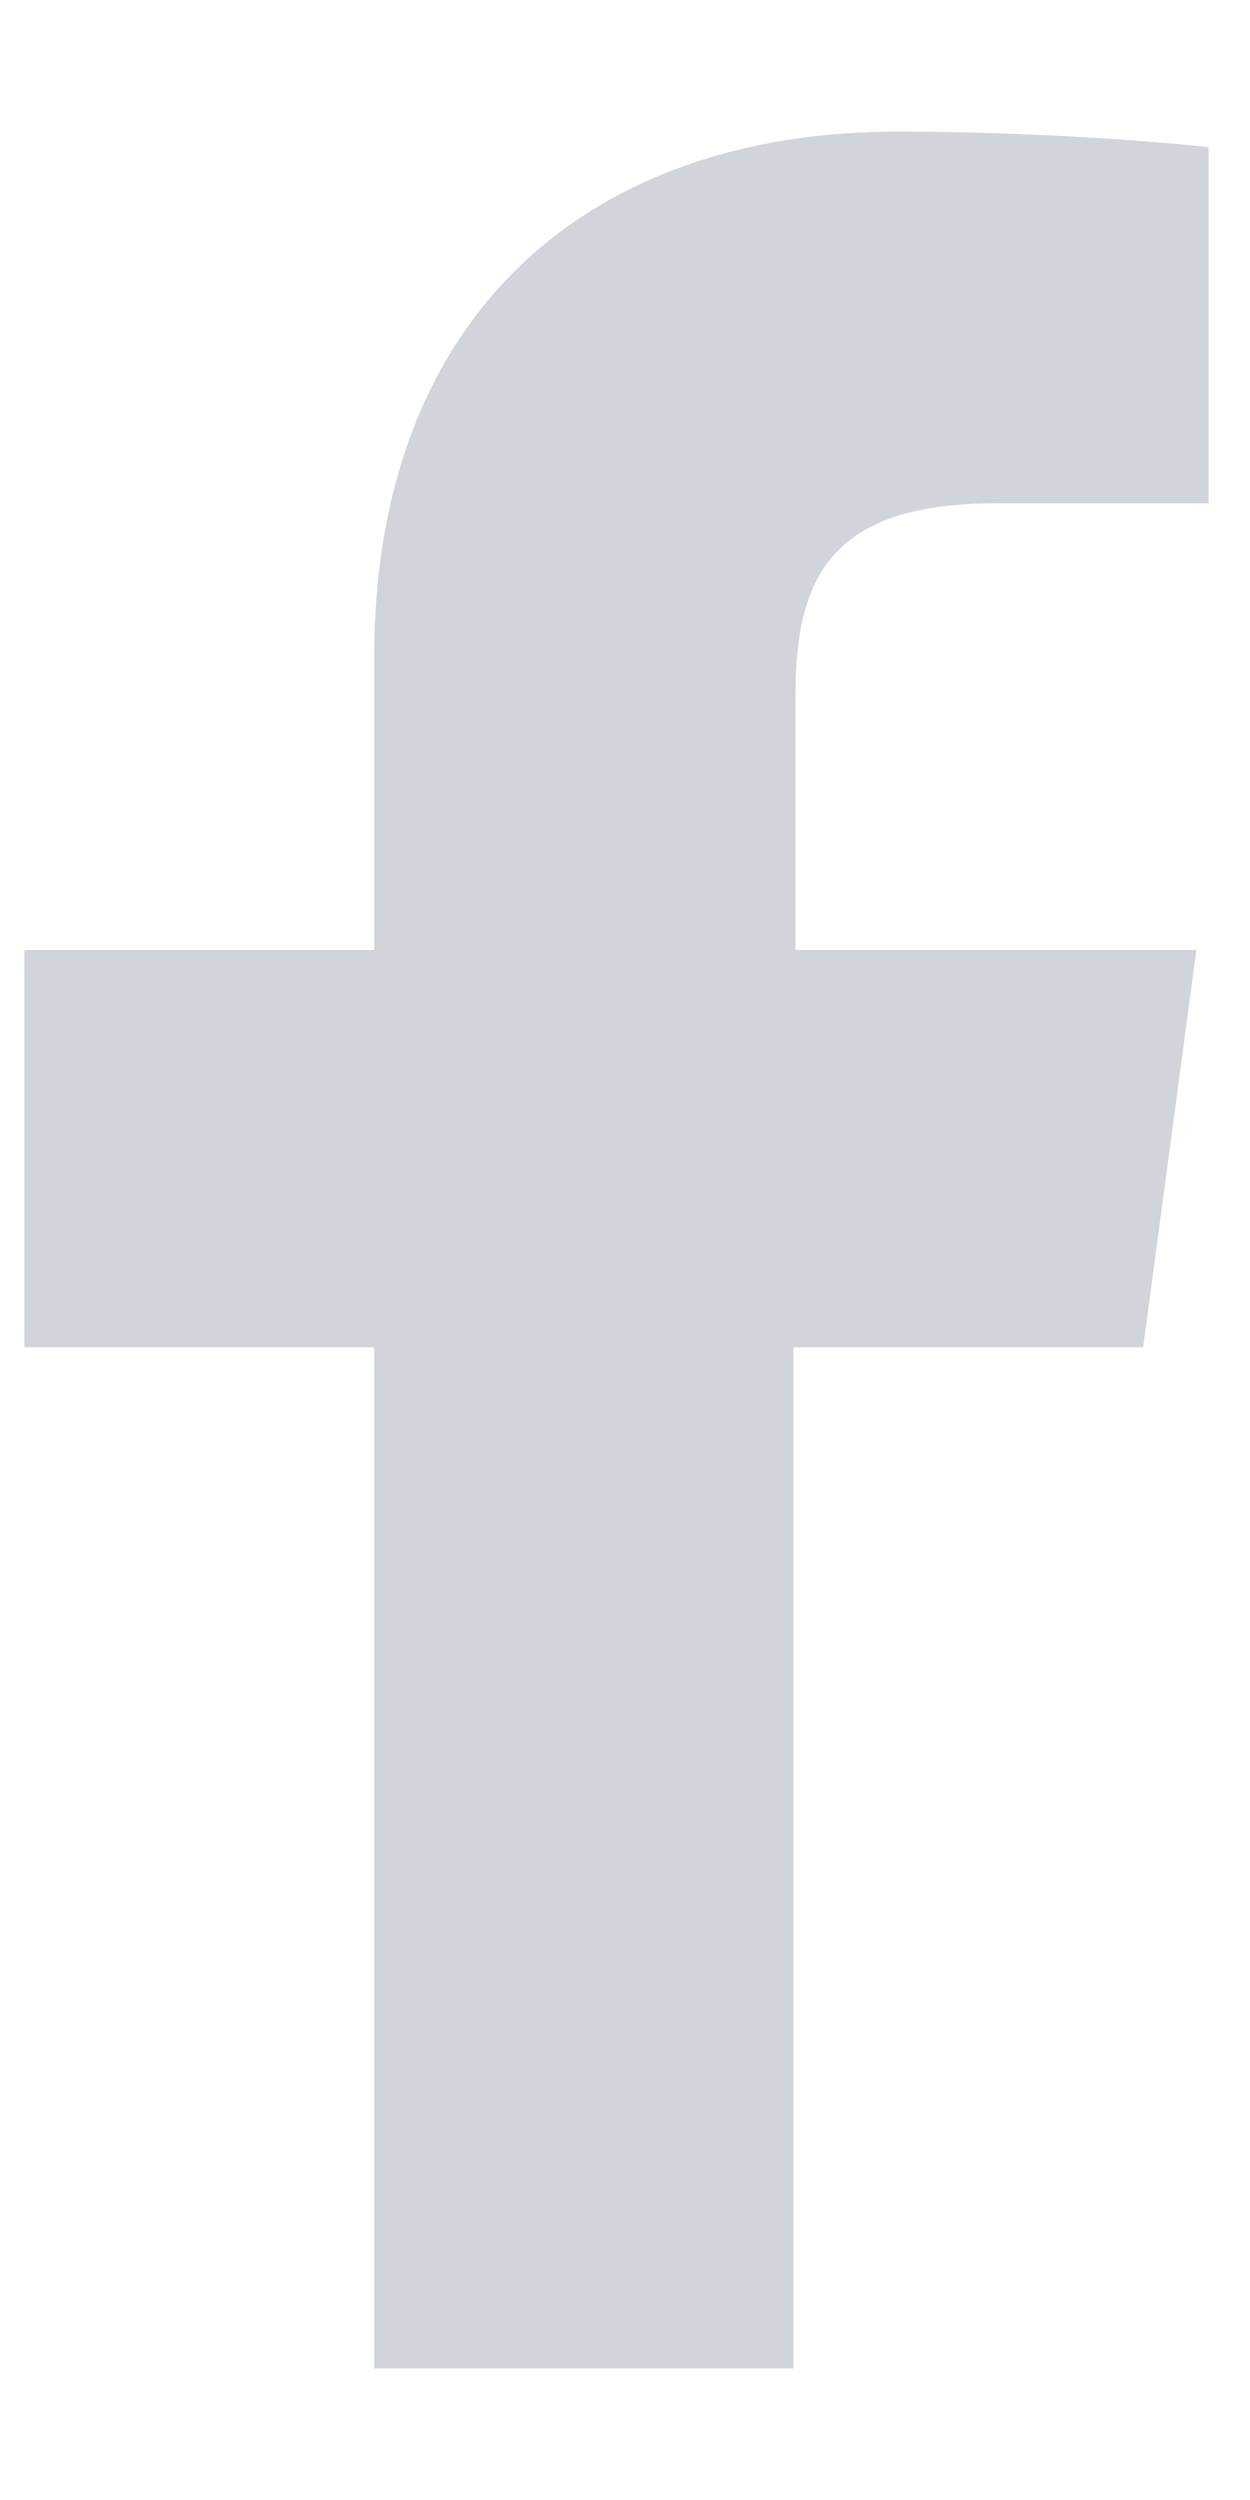 <svg width="8" height="16" viewBox="0 0 8 16" fill="none" xmlns="http://www.w3.org/2000/svg">
<g clip-path="url(#clip0_6695_117872)">
<path d="M5.078 15.158V8.623H7.316L7.657 6.08H5.091V4.455C5.091 3.713 5.301 3.221 6.374 3.221H7.748V0.943C7.513 0.917 6.688 0.842 5.746 0.842C3.756 0.842 2.395 2.025 2.395 4.204V6.08H0.156V8.623H2.395V15.158H5.078Z" fill="#D1D4DA"/>
</g>
<defs>
<clipPath id="clip0_6695_117872">
<rect width="7.579" height="14.316" fill="white" transform="translate(0.156 0.842)"/>
</clipPath>
</defs>
</svg>

